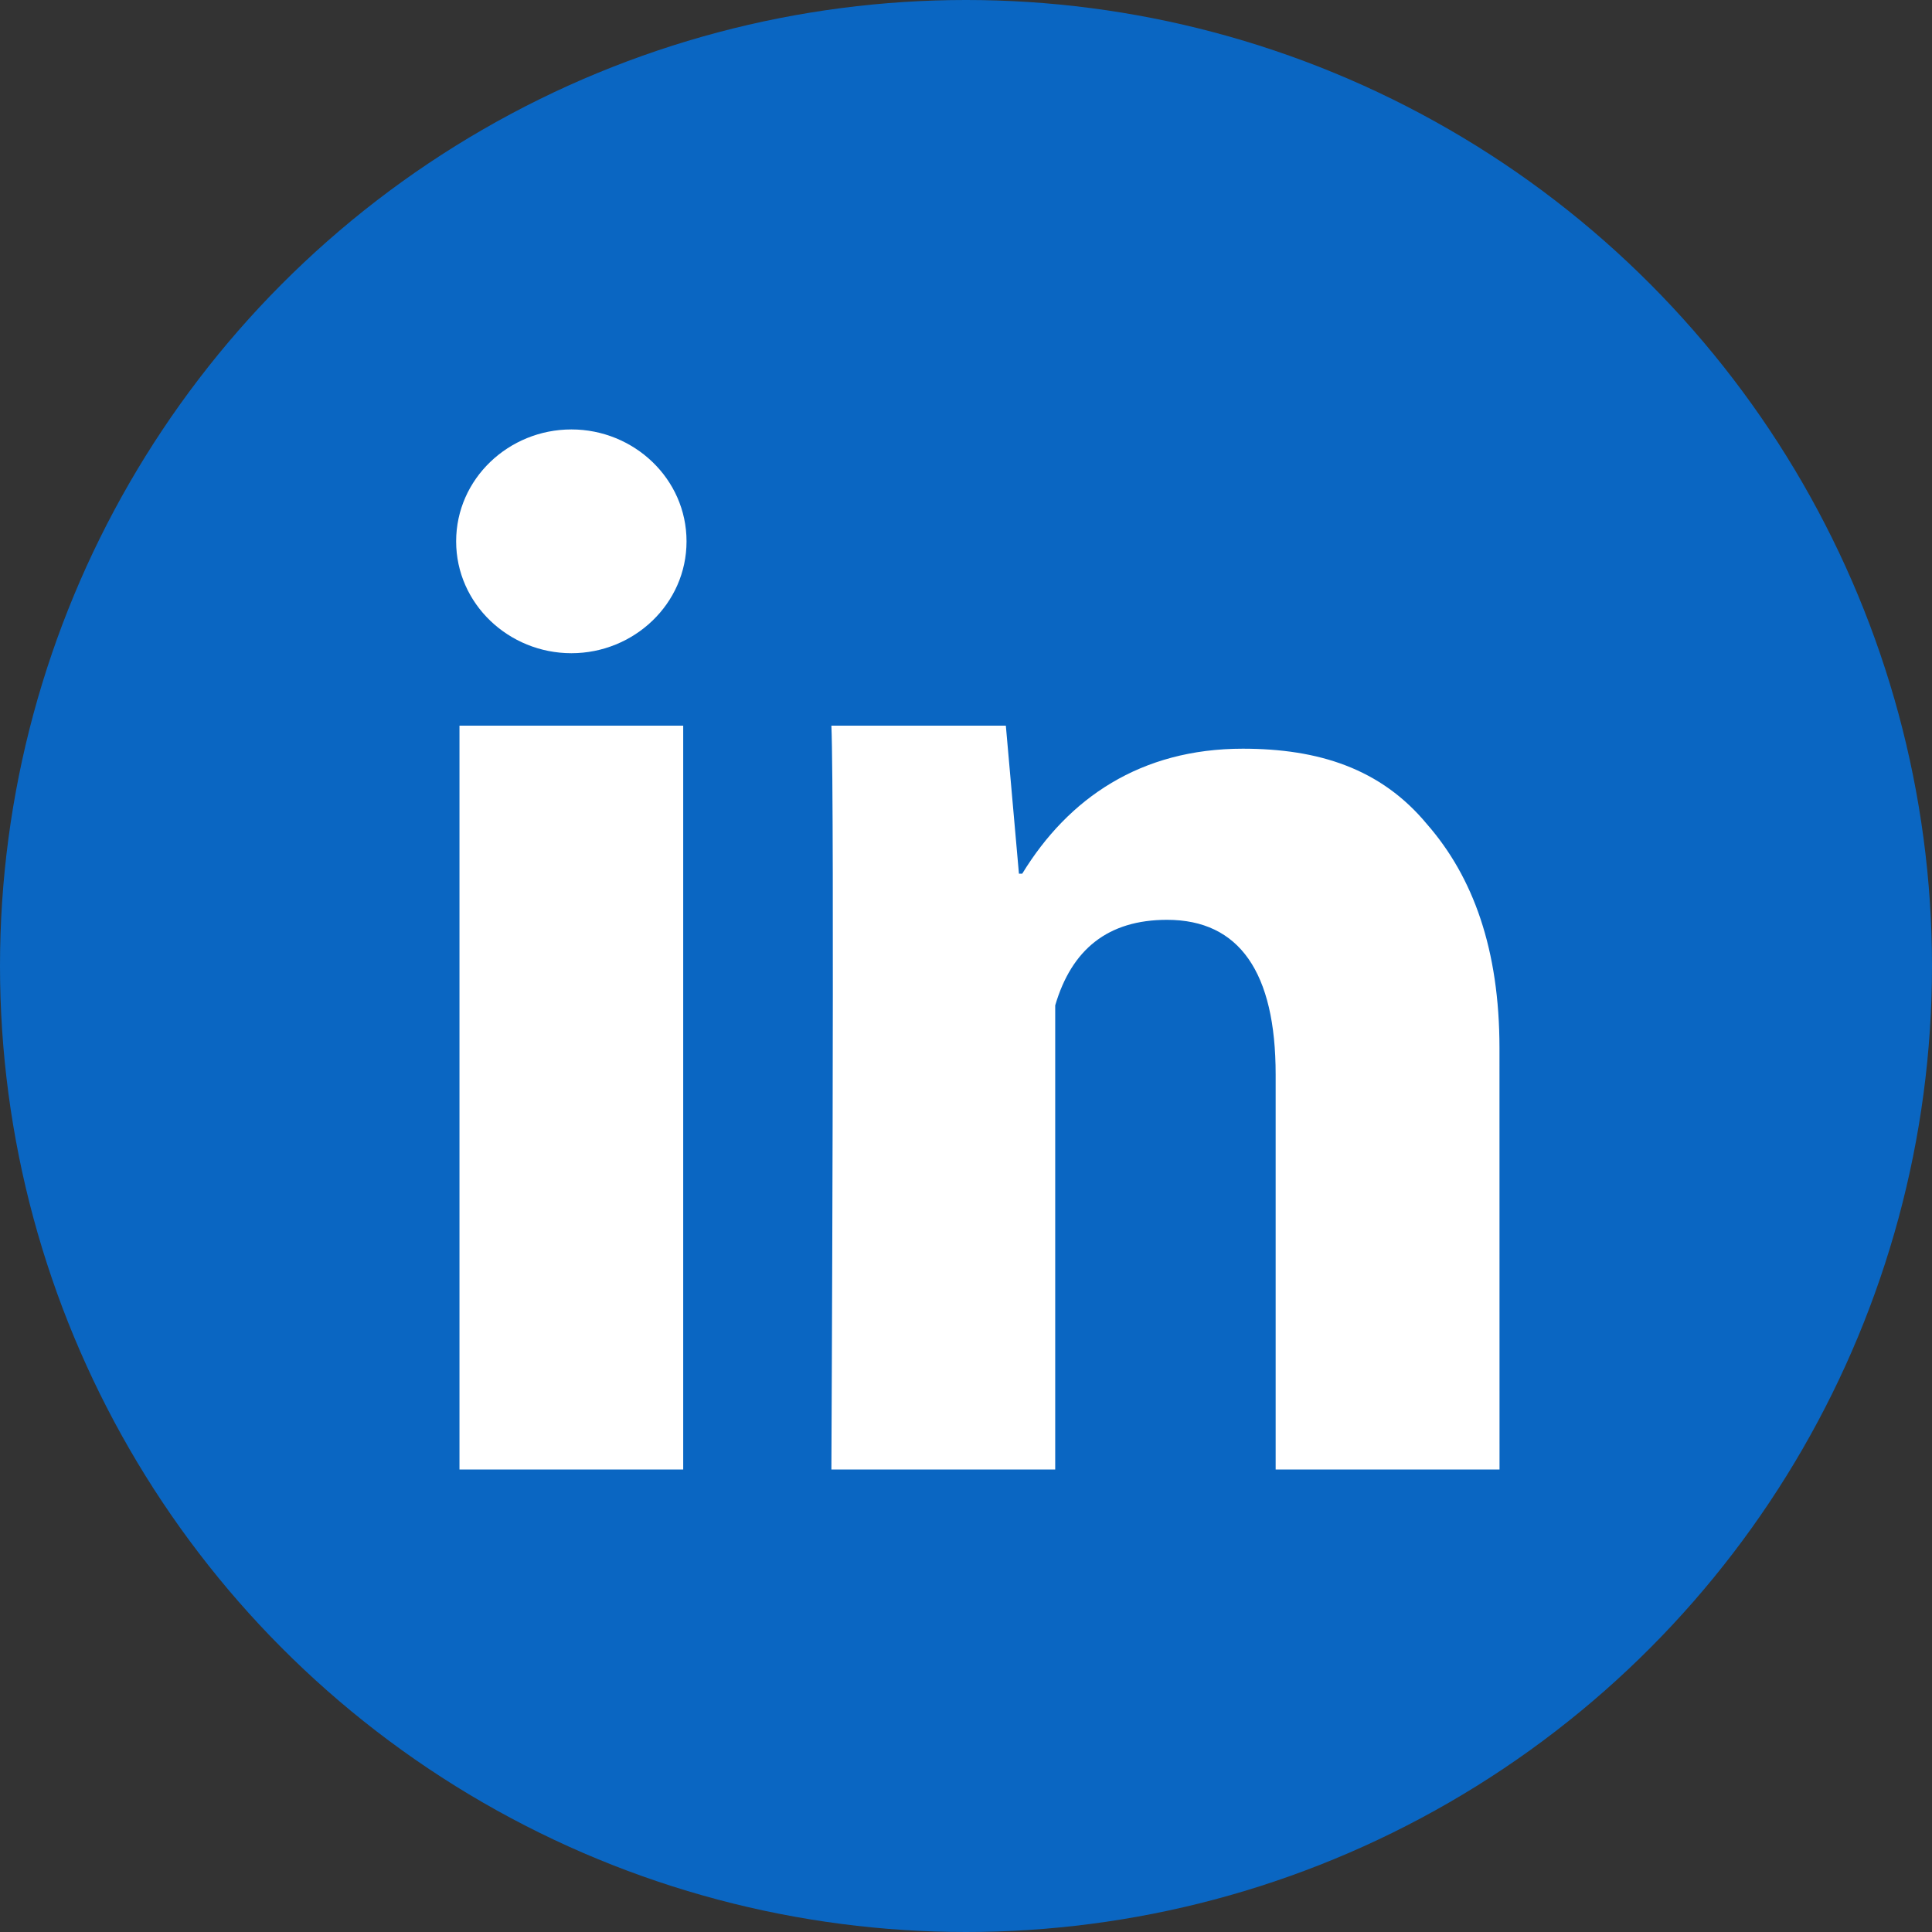 <svg width="40" height="40" viewBox="0 0 40 40" fill="none" xmlns="http://www.w3.org/2000/svg">
<rect x="0" y="0" width="40" height="40" fill="#333333" stroke="none"/>
<circle cx="20" cy="20" r="20" fill="#0A66C2"/>
<path d="M14.145 30.424H9.513V15.024H14.145L14.145 30.424ZM31.046 30.424H26.411V22.246C26.411 20.134 25.662 19.044 24.162 19.044C22.937 19.044 22.187 19.657 21.847 20.815V30.424H17.213C17.213 30.424 17.281 16.592 17.213 15.024H20.825L21.096 18.089H21.164C22.121 16.523 23.618 15.501 25.731 15.501C27.297 15.501 28.591 15.91 29.547 17.067C30.499 18.157 31.045 19.657 31.045 21.7L31.046 30.424ZM14.214 11.208C14.214 12.503 13.124 13.524 11.83 13.524C10.534 13.524 9.444 12.503 9.444 11.208C9.444 9.912 10.534 8.891 11.83 8.891C13.124 8.891 14.214 9.912 14.214 11.208Z" fill="white"/>
</svg>
